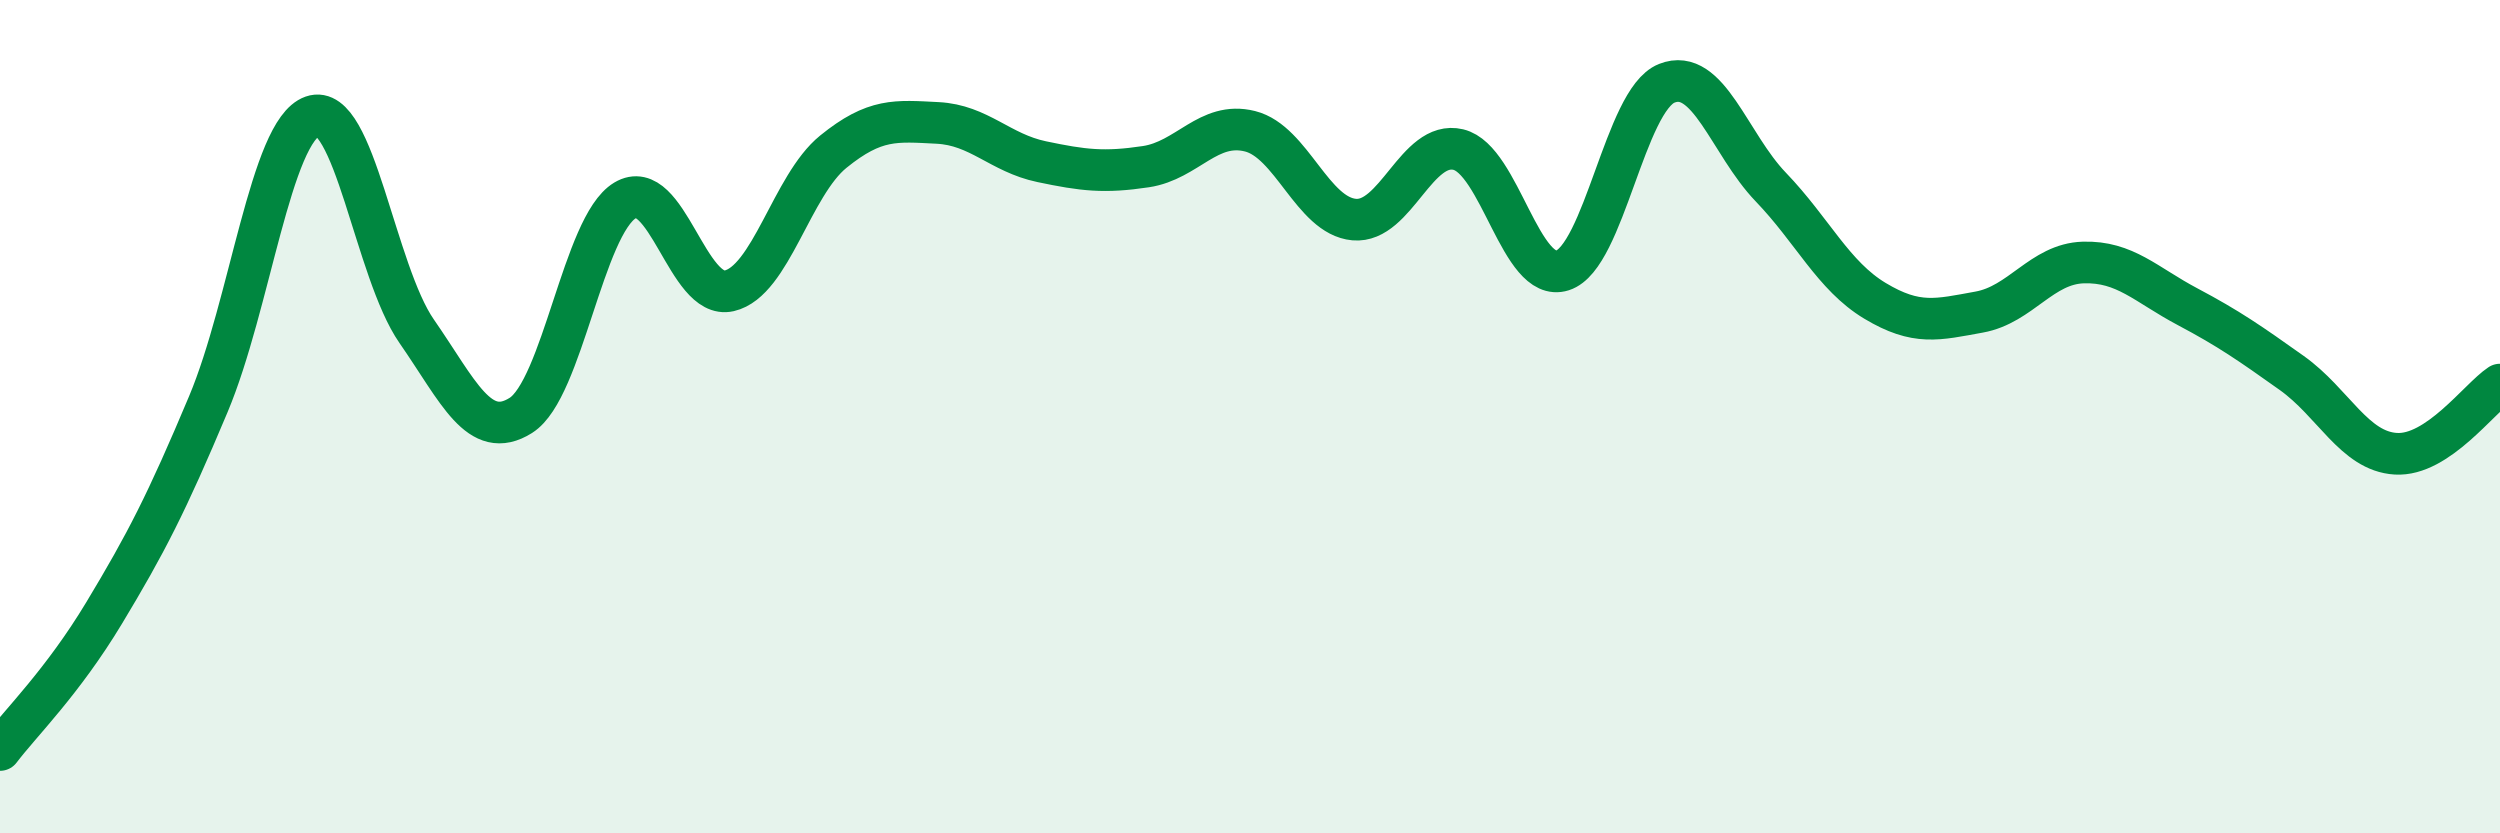 
    <svg width="60" height="20" viewBox="0 0 60 20" xmlns="http://www.w3.org/2000/svg">
      <path
        d="M 0,18 C 0.5,17.34 1.5,16.37 2.5,14.71 C 3.5,13.05 4,12.08 5,9.7 C 6,7.32 6.5,3.14 7.5,2.79 C 8.5,2.44 9,6.51 10,7.95 C 11,9.39 11.5,10.6 12.5,9.97 C 13.5,9.34 14,5.41 15,4.81 C 16,4.21 16.5,7.21 17.5,6.98 C 18.5,6.75 19,4.45 20,3.64 C 21,2.83 21.5,2.9 22.5,2.95 C 23.5,3 24,3.67 25,3.88 C 26,4.09 26.5,4.15 27.5,4 C 28.5,3.85 29,2.9 30,3.15 C 31,3.4 31.5,5.18 32.5,5.27 C 33.5,5.36 34,3.35 35,3.59 C 36,3.83 36.5,6.81 37.5,6.49 C 38.5,6.17 39,2.4 40,2 C 41,1.6 41.5,3.45 42.5,4.49 C 43.5,5.53 44,6.62 45,7.22 C 46,7.82 46.5,7.67 47.5,7.49 C 48.5,7.31 49,6.33 50,6.3 C 51,6.27 51.5,6.83 52.5,7.36 C 53.5,7.89 54,8.24 55,8.95 C 56,9.66 56.5,10.83 57.5,10.89 C 58.5,10.95 59.5,9.56 60,9.23L60 20L0 20Z"
        fill="#008740"
        opacity="0.1"
        stroke-linecap="round"
        stroke-linejoin="round"
      />
      <path
        d="M 0,18 C 0.5,17.34 1.5,16.37 2.5,14.71 C 3.5,13.05 4,12.08 5,9.7 C 6,7.32 6.5,3.14 7.5,2.79 C 8.5,2.44 9,6.51 10,7.95 C 11,9.39 11.5,10.6 12.5,9.97 C 13.5,9.34 14,5.41 15,4.81 C 16,4.21 16.5,7.21 17.5,6.98 C 18.5,6.75 19,4.45 20,3.64 C 21,2.83 21.5,2.9 22.5,2.95 C 23.5,3 24,3.67 25,3.88 C 26,4.09 26.5,4.15 27.5,4 C 28.5,3.85 29,2.9 30,3.15 C 31,3.4 31.5,5.18 32.5,5.27 C 33.5,5.36 34,3.35 35,3.59 C 36,3.83 36.5,6.81 37.5,6.49 C 38.5,6.17 39,2.4 40,2 C 41,1.6 41.5,3.45 42.5,4.49 C 43.5,5.53 44,6.62 45,7.22 C 46,7.82 46.5,7.67 47.5,7.49 C 48.5,7.31 49,6.33 50,6.3 C 51,6.27 51.5,6.83 52.5,7.36 C 53.5,7.89 54,8.24 55,8.95 C 56,9.66 56.5,10.83 57.5,10.89 C 58.5,10.95 59.5,9.56 60,9.23"
        stroke="#008740"
        stroke-width="1"
        fill="none"
        stroke-linecap="round"
        stroke-linejoin="round"
      />
    </svg>
  